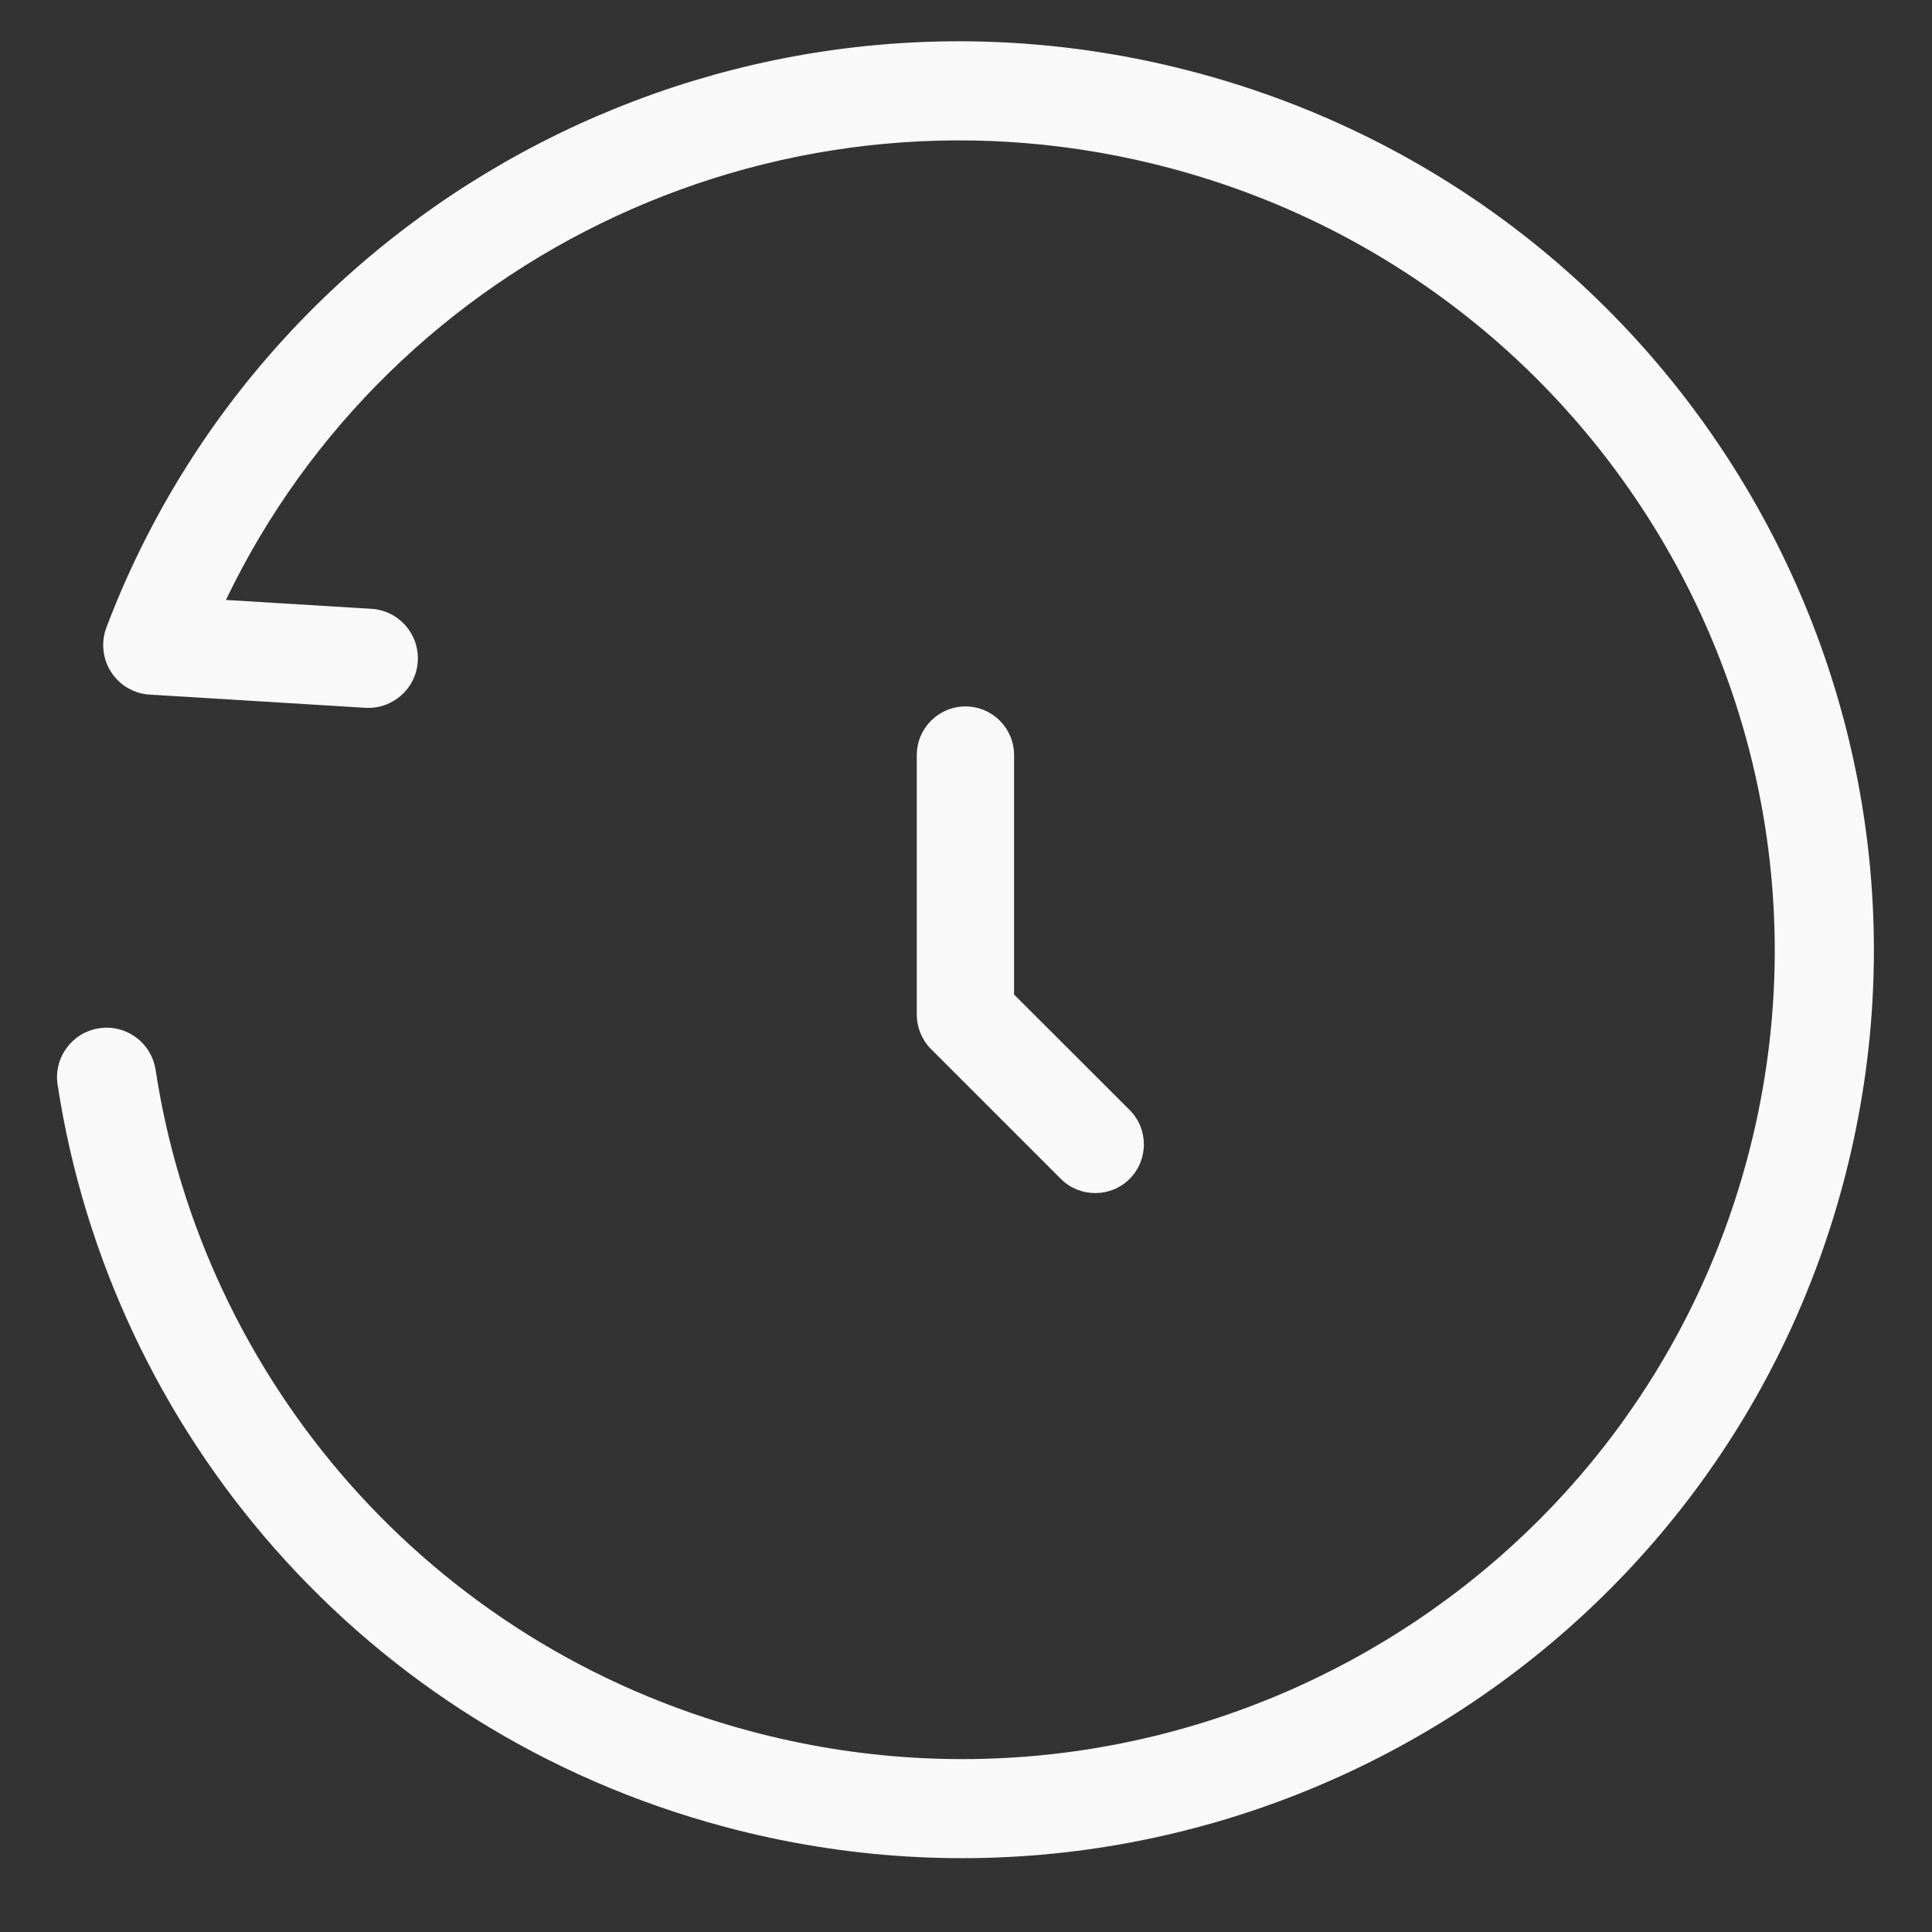 <svg width="17" height="17" viewBox="0 0 17 17" fill="none" xmlns="http://www.w3.org/2000/svg">
<rect x="0" y="0" width="17" height="17" fill="#333333" stroke="none"/>
<path fill-rule="evenodd" clip-rule="evenodd" d="M8.495 6.216C8.732 6.216 8.923 6.408 8.923 6.644V8.751L9.94 9.767C10.107 9.934 10.107 10.205 9.94 10.373C9.773 10.54 9.502 10.54 9.334 10.373L8.192 9.231C8.112 9.15 8.067 9.041 8.067 8.928V6.644C8.067 6.408 8.259 6.216 8.495 6.216Z" fill="#FAF9FA"/>
<path d="M3.268 5.357L1.988 5.279C3.443 2.245 6.912 0.576 10.302 1.481C14.125 2.502 16.392 6.409 15.372 10.204C14.351 13.999 10.427 16.254 6.603 15.233C3.765 14.475 1.783 12.126 1.369 9.413C1.332 9.175 1.11 9.011 0.872 9.048C0.634 9.084 0.47 9.307 0.507 9.545C0.972 12.59 3.195 15.225 6.378 16.075C10.662 17.219 15.067 14.695 16.214 10.43C17.361 6.165 14.812 1.783 10.527 0.639C6.504 -0.436 2.375 1.724 0.936 5.522C0.887 5.652 0.903 5.797 0.978 5.914C1.053 6.03 1.179 6.104 1.318 6.112L3.215 6.228C3.455 6.242 3.662 6.059 3.676 5.819C3.691 5.578 3.508 5.372 3.268 5.357Z" fill="#FAF9FA"/>
</svg>
